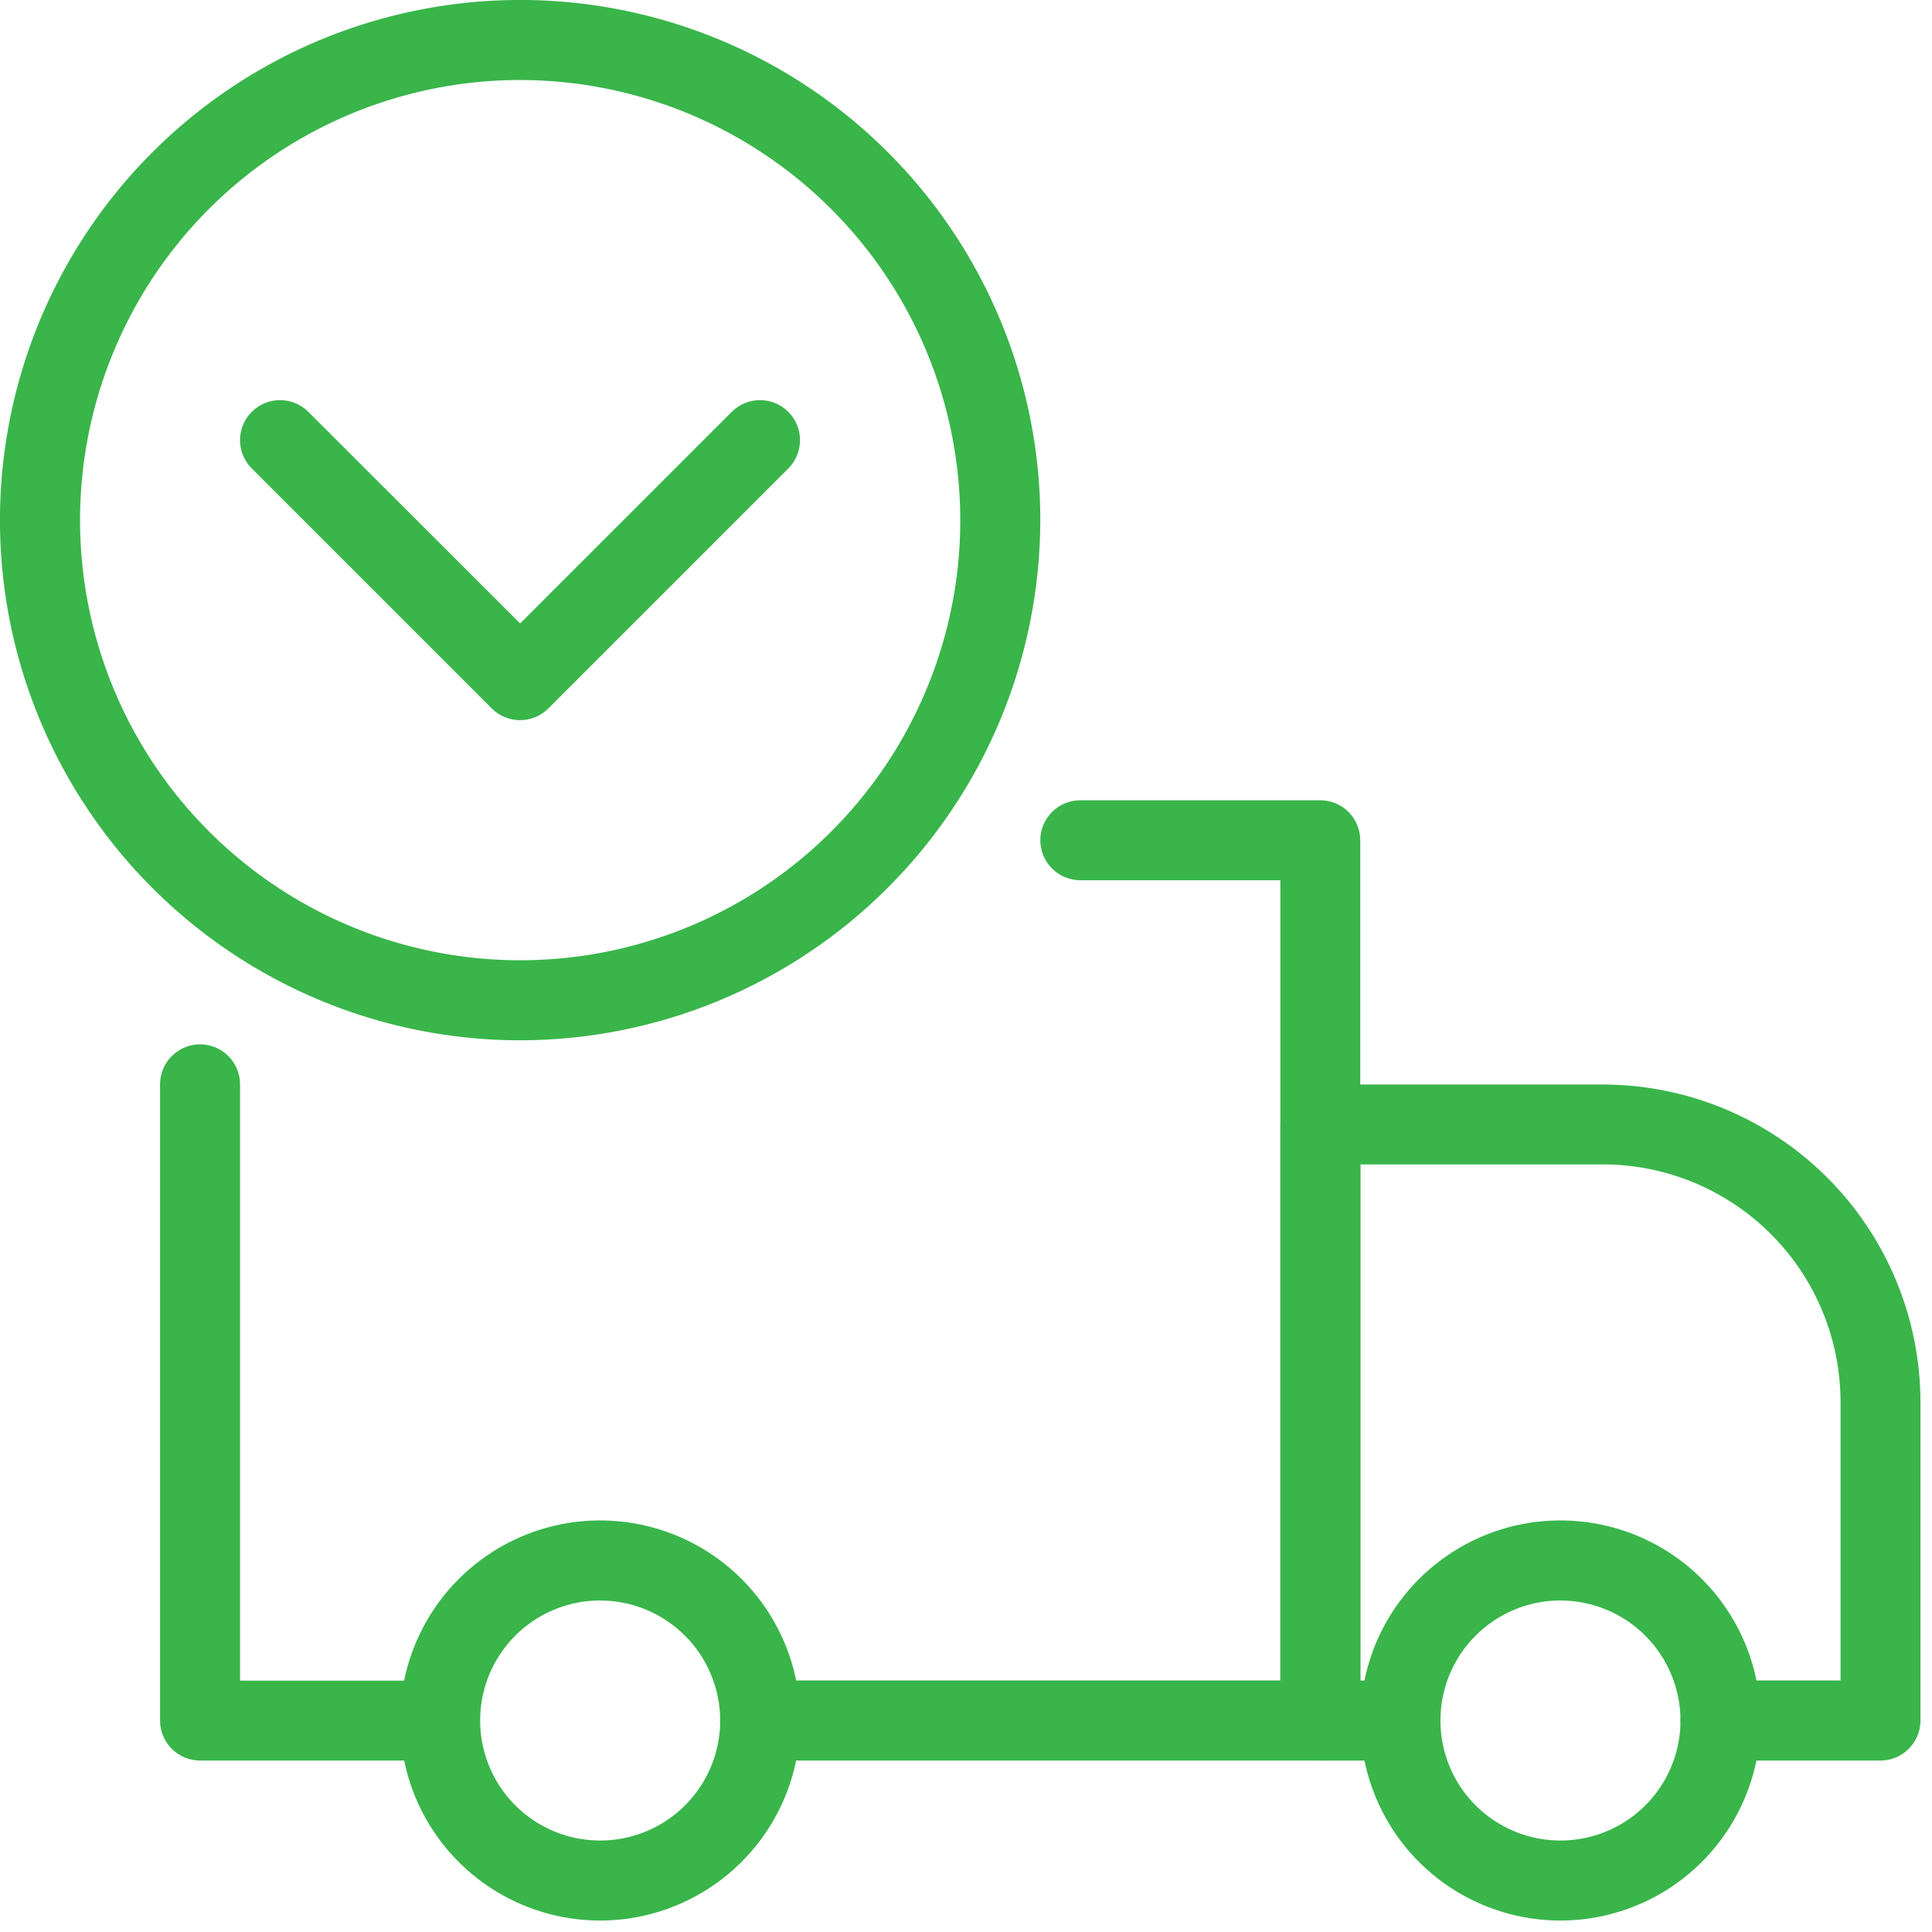 <svg width="63" height="63" viewBox="0 0 63 63" fill="none" xmlns="http://www.w3.org/2000/svg">
<g clip-path="url(#clip0_37_5992)">
<path d="M16.962 33.923C13.607 33.923 10.328 32.928 7.538 31.065C4.749 29.201 2.574 26.552 1.29 23.453C0.006 20.353 -0.33 16.942 0.325 13.652C0.979 10.362 2.595 7.339 4.967 4.967C7.339 2.595 10.362 0.979 13.652 0.325C16.943 -0.33 20.353 0.006 23.453 1.29C26.552 2.574 29.201 4.748 31.065 7.538C32.929 10.328 33.923 13.607 33.923 16.962C33.918 21.459 32.129 25.77 28.949 28.949C25.77 32.129 21.459 33.918 16.962 33.923ZM16.962 2.609C14.123 2.609 11.349 3.451 8.989 5.028C6.628 6.605 4.789 8.846 3.703 11.469C2.616 14.091 2.332 16.977 2.886 19.761C3.439 22.545 4.806 25.102 6.813 27.109C8.82 29.116 11.377 30.483 14.162 31.037C16.945 31.591 19.831 31.307 22.454 30.221C25.076 29.135 27.318 27.295 28.895 24.935C30.472 22.575 31.314 19.8 31.314 16.962C31.31 13.157 29.797 9.508 27.106 6.818C24.416 4.127 20.767 2.613 16.962 2.609Z" fill="#39B54A"/>
<path d="M16.962 23.485C16.616 23.485 16.284 23.348 16.038 23.104L8.209 15.275C7.964 15.03 7.827 14.698 7.827 14.352C7.827 14.007 7.964 13.675 8.209 13.43C8.454 13.185 8.786 13.048 9.132 13.048C9.478 13.048 9.809 13.185 10.054 13.43L16.961 20.33L23.861 13.43C23.982 13.309 24.126 13.213 24.284 13.147C24.442 13.082 24.612 13.048 24.784 13.048C24.955 13.048 25.125 13.082 25.283 13.147C25.441 13.213 25.585 13.309 25.706 13.43C25.827 13.551 25.923 13.695 25.989 13.853C26.054 14.011 26.088 14.181 26.088 14.352C26.088 14.524 26.054 14.694 25.989 14.852C25.923 15.01 25.827 15.154 25.706 15.275L17.878 23.103C17.757 23.224 17.613 23.32 17.456 23.385C17.297 23.451 17.128 23.484 16.957 23.484L16.962 23.485Z" fill="#39B54A"/>
<path d="M14.06 57.409H6.519C6.174 57.408 5.843 57.27 5.599 57.025C5.356 56.78 5.219 56.449 5.219 56.104V35.359C5.219 35.013 5.356 34.681 5.601 34.437C5.846 34.192 6.178 34.054 6.523 34.054C6.869 34.054 7.201 34.192 7.446 34.437C7.691 34.681 7.828 35.013 7.828 35.359V54.804H14.059C14.405 54.804 14.737 54.941 14.981 55.186C15.226 55.431 15.364 55.763 15.364 56.108C15.364 56.455 15.226 56.786 14.981 57.031C14.737 57.276 14.405 57.413 14.059 57.413L14.06 57.409Z" fill="#39B54A"/>
<path d="M43.056 57.409H24.785C24.439 57.409 24.107 57.272 23.862 57.027C23.617 56.782 23.48 56.45 23.48 56.104C23.48 55.758 23.617 55.426 23.862 55.181C24.107 54.937 24.439 54.799 24.785 54.799H41.751V28.704H35.228C34.882 28.704 34.55 28.567 34.306 28.322C34.061 28.077 33.923 27.745 33.923 27.399C33.923 27.053 34.061 26.722 34.306 26.477C34.55 26.232 34.882 26.095 35.228 26.095H43.056C43.4 26.096 43.73 26.234 43.974 26.477C44.217 26.721 44.355 27.051 44.356 27.395V56.095C44.357 56.267 44.325 56.437 44.26 56.596C44.195 56.755 44.099 56.9 43.979 57.022C43.858 57.144 43.714 57.241 43.556 57.307C43.398 57.374 43.228 57.408 43.056 57.409Z" fill="#39B54A"/>
<path d="M61.323 57.409H56.104C55.758 57.409 55.426 57.272 55.181 57.027C54.936 56.782 54.799 56.45 54.799 56.104C54.799 55.758 54.936 55.426 55.181 55.181C55.426 54.937 55.758 54.799 56.104 54.799H60.018V45.719C60.016 43.664 59.199 41.694 57.746 40.241C56.293 38.788 54.323 37.971 52.268 37.969H44.362V54.8H45.662C46.008 54.8 46.34 54.938 46.585 55.182C46.83 55.427 46.967 55.759 46.967 56.105C46.967 56.451 46.83 56.783 46.585 57.028C46.34 57.273 46.008 57.41 45.662 57.41H43.052C42.707 57.409 42.377 57.271 42.134 57.027C41.89 56.784 41.753 56.453 41.752 56.109V36.664C41.753 36.32 41.891 35.99 42.134 35.746C42.378 35.503 42.708 35.365 43.052 35.364H52.264C55.011 35.367 57.644 36.46 59.586 38.402C61.528 40.344 62.621 42.977 62.624 45.724V56.109C62.623 56.453 62.485 56.784 62.241 57.027C61.998 57.271 61.667 57.408 61.323 57.409Z" fill="#39B54A"/>
<path d="M19.571 62.627C18.281 62.627 17.019 62.244 15.947 61.528C14.874 60.811 14.037 59.792 13.544 58.6C13.05 57.407 12.921 56.096 13.172 54.83C13.424 53.565 14.045 52.402 14.958 51.49C15.87 50.577 17.033 49.956 18.298 49.704C19.564 49.453 20.875 49.582 22.068 50.076C23.26 50.569 24.279 51.406 24.995 52.478C25.712 53.551 26.095 54.813 26.095 56.103C26.093 57.833 25.404 59.491 24.181 60.714C22.959 61.937 21.3 62.625 19.571 62.627ZM19.571 52.189C18.797 52.189 18.04 52.419 17.396 52.849C16.753 53.279 16.251 53.89 15.955 54.605C15.659 55.32 15.581 56.107 15.732 56.867C15.883 57.626 16.256 58.323 16.803 58.871C17.351 59.418 18.048 59.791 18.807 59.942C19.567 60.093 20.354 60.015 21.069 59.719C21.784 59.423 22.395 58.921 22.825 58.278C23.255 57.634 23.485 56.877 23.485 56.103C23.483 55.066 23.07 54.071 22.337 53.337C21.603 52.604 20.608 52.191 19.571 52.19V52.189Z" fill="#39B54A"/>
<path d="M50.885 62.627C49.595 62.627 48.333 62.244 47.26 61.528C46.188 60.811 45.351 59.792 44.858 58.6C44.364 57.407 44.235 56.096 44.486 54.83C44.738 53.565 45.359 52.402 46.272 51.49C47.184 50.577 48.347 49.956 49.612 49.704C50.878 49.453 52.19 49.582 53.382 50.076C54.574 50.569 55.593 51.406 56.309 52.478C57.026 53.551 57.409 54.813 57.409 56.103C57.407 57.833 56.718 59.491 55.495 60.714C54.273 61.937 52.614 62.625 50.885 62.627ZM50.885 52.189C50.111 52.189 49.354 52.419 48.711 52.849C48.067 53.279 47.565 53.89 47.269 54.605C46.973 55.32 46.895 56.107 47.046 56.867C47.197 57.626 47.57 58.323 48.117 58.871C48.665 59.418 49.362 59.791 50.121 59.942C50.881 60.093 51.668 60.015 52.383 59.719C53.098 59.423 53.709 58.921 54.139 58.278C54.569 57.634 54.799 56.877 54.799 56.103C54.797 55.066 54.385 54.071 53.651 53.337C52.917 52.604 51.922 52.191 50.885 52.19V52.189Z" fill="#39B54A"/>
</g>
<defs>
<clipPath id="clip0_37_5992">
<rect width="62.628" height="62.628" fill="white"/>
</clipPath>
</defs>
</svg>
